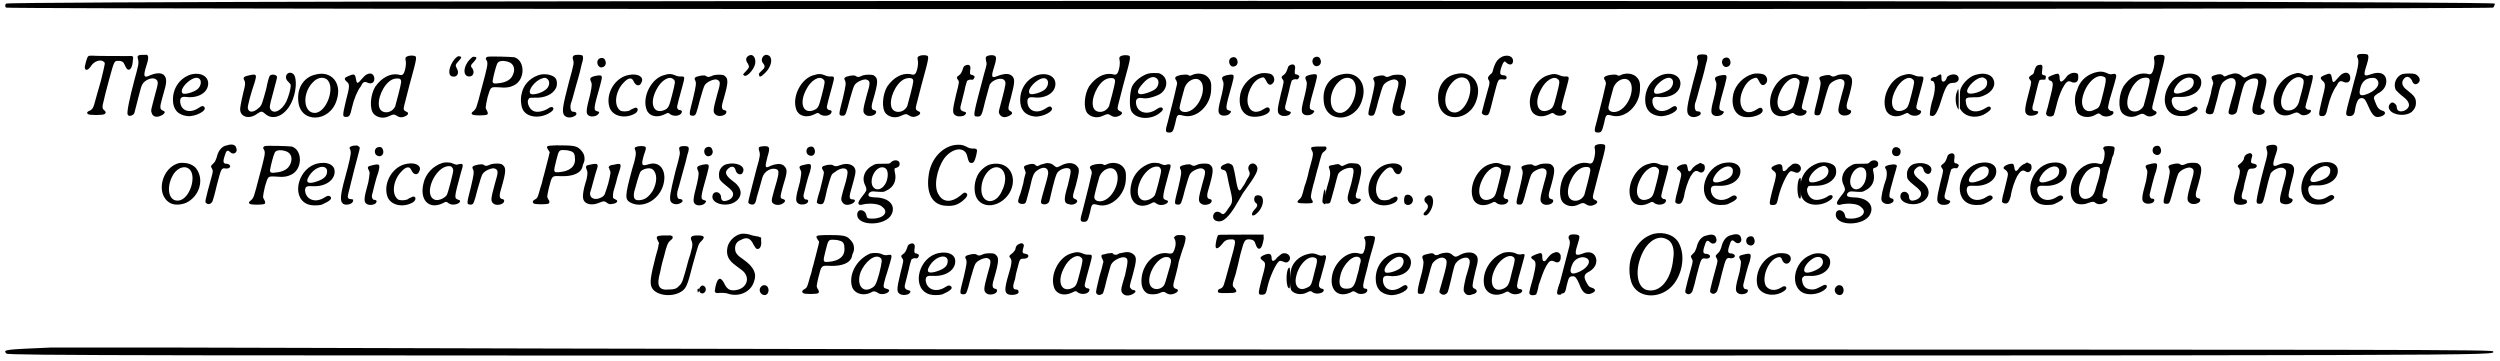 <?xml version='1.0' encoding='utf-8'?>
<svg xmlns="http://www.w3.org/2000/svg" xmlns:xlink="http://www.w3.org/1999/xlink" width="623px" height="90px" viewBox="0 0 6230 902" version="1.1">
<defs>
<path id="gl2944" d="M 12 8 C 9 11 3 33 4 37 C 6 45 13 42 20 31 C 28 19 45 14 52 22 C 55 24 55 24 44 69 C 37 92 31 116 29 122 C 26 134 24 139 17 143 C 9 146 8 149 12 152 C 14 155 50 155 53 152 C 57 150 57 146 53 143 C 47 138 47 134 51 119 C 52 113 58 90 64 68 C 78 17 77 19 89 19 C 96 19 101 22 103 28 C 108 39 110 41 113 41 C 118 42 123 34 124 17 C 126 7 124 6 112 7 C 96 7 29 7 22 6 C 15 6 14 6 12 8 z" fill="black"/><!-- width=134 height=166 -->
<path id="gl2947" d="M 38 5 C 30 6 28 8 31 17 C 33 26 32 31 22 67 C 10 112 2 150 5 154 C 7 161 21 156 22 149 C 26 134 38 85 40 82 C 46 66 72 57 79 70 C 81 75 81 77 74 102 C 64 141 62 144 65 150 C 67 159 77 163 90 156 C 99 151 100 146 92 144 C 85 140 85 136 91 114 C 99 86 101 79 101 71 C 101 51 85 46 61 56 C 45 64 43 59 52 31 C 59 10 57 3 48 5 C 46 5 42 5 38 5 z" fill="black"/><!-- width=110 height=170 -->
<path id="gl2952" d="M 52 7 C 26 15 7 39 7 70 C 7 94 19 108 43 111 C 63 113 94 97 85 88 C 83 85 79 85 72 90 C 49 106 26 98 25 74 C 25 65 29 62 39 63 C 65 67 89 56 94 37 C 100 15 80 0 52 7 M 72 17 C 80 22 77 37 68 44 C 58 52 35 58 31 54 C 20 43 58 7 72 17 z" fill="black"/><!-- width=106 height=122 -->
<path id="gl2957" d="M 124 7 C 120 12 120 20 127 26 C 130 30 133 32 133 34 C 134 42 128 63 122 76 C 111 98 90 109 82 94 C 80 90 80 87 88 58 C 100 13 100 15 98 12 C 94 7 82 7 80 13 C 79 14 75 28 72 44 C 62 80 61 85 54 91 C 40 104 28 104 26 92 C 25 88 33 57 43 28 C 49 8 48 6 30 10 C 15 13 13 16 18 24 C 20 28 20 34 15 52 C 9 78 6 93 7 98 C 10 116 32 120 51 105 C 60 99 62 100 69 106 C 88 124 118 112 134 80 C 147 55 150 18 140 7 C 135 3 129 2 124 7 z" fill="black"/><!-- width=154 height=124 -->
<path id="gl2962" d="M 53 8 C 24 14 6 40 9 73 C 12 131 88 129 105 72 C 119 30 92 -2 53 8 M 80 20 C 103 38 80 104 50 104 C 22 104 18 56 45 28 C 56 16 70 13 80 20 z" fill="black"/><!-- width=121 height=125 -->
<path id="gl2967" d="M 65 8 C 62 9 57 14 52 20 C 42 32 40 32 38 19 C 36 6 33 6 19 12 C 9 16 8 19 14 25 C 23 32 23 36 13 74 C 4 112 4 114 14 114 C 21 114 24 111 28 91 C 33 69 42 48 50 38 C 55 27 59 25 66 28 C 76 33 84 29 84 19 C 84 8 76 2 65 8 z" fill="black"/><!-- width=95 height=126 -->
<path id="gl2974" d="M 98 6 C 94 7 93 10 94 15 C 97 25 92 48 87 51 C 84 53 83 53 75 51 C 55 48 34 59 18 82 C 6 102 3 138 15 150 C 24 159 39 162 53 155 C 64 150 65 150 72 154 C 79 159 86 159 94 155 C 102 151 102 146 96 144 C 89 141 88 138 91 127 C 96 107 111 49 116 32 C 121 12 121 8 119 6 C 116 3 103 3 98 6 M 81 63 C 83 65 83 68 83 70 C 83 75 70 125 68 131 C 59 149 35 150 29 135 C 21 115 39 74 60 64 C 68 60 78 60 81 63 z" fill="black"/><!-- width=130 height=169 -->
<path id="gl2981" d="M 20 10 C 5 28 1 52 14 54 C 26 57 32 45 25 34 C 21 26 21 25 29 16 C 37 8 38 4 32 4 C 29 2 26 4 20 10 M 57 12 C 40 30 40 54 56 54 C 66 54 70 44 64 34 C 58 28 60 25 68 17 C 75 9 76 5 69 5 C 65 4 64 5 57 12 z" fill="black"/><!-- width=81 height=66 -->
<path id="gl2984" d="M 44 6 C 40 8 39 11 43 16 C 46 23 45 29 30 84 C 17 134 17 135 9 142 C 4 145 4 149 7 150 C 9 153 40 153 44 150 C 46 149 46 145 43 140 C 39 134 39 133 45 106 C 53 81 51 81 72 82 C 91 84 101 82 111 77 C 139 63 139 16 112 7 C 106 6 48 4 44 6 M 95 18 C 111 22 116 38 106 55 C 100 65 87 71 70 72 C 59 74 56 71 58 63 C 59 56 66 28 69 23 C 71 17 80 14 95 18 z" fill="black"/><!-- width=143 height=164 -->
<path id="gl3072" d="M 48 7 C 26 15 11 32 7 53 C 3 67 6 86 10 93 C 21 114 57 116 81 98 C 92 90 84 81 73 90 C 62 97 45 101 36 96 C 25 91 19 73 24 67 C 26 63 26 63 40 63 C 64 64 84 55 92 40 C 96 34 96 21 92 15 C 86 6 64 1 48 7 M 72 17 C 79 24 76 38 64 45 C 53 53 32 57 29 53 C 21 46 40 20 58 15 C 64 12 68 13 72 17 z" fill="black"/><!-- width=105 height=121 -->
<path id="gl3077" d="M 35 6 C 32 9 32 10 33 15 C 36 24 36 25 23 72 C 7 133 6 144 10 153 C 15 162 29 163 40 155 C 44 150 41 146 33 146 C 28 146 25 137 28 125 C 29 124 35 103 41 80 C 48 57 54 33 55 27 C 59 15 59 9 57 6 C 54 3 38 3 35 6 z" fill="black"/><!-- width=70 height=171 -->
<path id="gl3084" d="M 38 6 C 29 13 36 30 46 27 C 54 26 57 17 54 11 C 52 3 44 2 38 6 M 27 49 C 17 52 15 54 17 60 C 21 68 21 72 16 95 C 5 137 5 143 13 148 C 20 152 33 149 36 144 C 40 140 39 138 34 137 C 24 134 24 132 41 72 C 48 46 48 45 27 49 z" fill="black"/><!-- width=66 height=161 -->
<path id="gl3091" d="M 60 6 C 25 11 0 52 10 86 C 17 110 50 117 75 102 C 85 95 81 83 70 90 C 67 91 63 93 61 95 C 53 98 42 98 37 95 C 20 82 25 46 46 25 C 57 13 66 12 70 21 C 76 35 87 36 91 23 C 96 11 81 2 60 6 z" fill="black"/><!-- width=102 height=121 -->
<path id="gl3094" d="M 56 6 C 22 13 -2 61 10 93 C 16 109 35 114 54 105 C 64 100 64 100 70 105 C 80 111 96 108 98 99 C 99 96 96 94 93 94 C 91 94 89 93 88 91 C 85 88 84 90 99 36 C 106 10 106 10 96 10 C 91 10 88 10 81 7 C 72 3 65 3 56 6 M 77 17 C 83 21 81 27 74 55 C 66 86 65 89 54 94 C 27 105 16 77 35 42 C 46 20 67 7 77 17 z" fill="black"/><!-- width=114 height=121 -->
<path id="gl3101" d="M 66 7 C 54 12 54 12 49 10 C 45 7 44 7 34 8 C 20 11 16 13 21 21 C 23 27 23 31 15 65 C 5 105 3 108 15 108 C 22 108 23 104 32 69 C 37 51 42 35 44 32 C 49 23 69 15 75 18 C 84 22 84 26 75 56 C 65 93 64 99 71 105 C 78 112 97 108 98 100 C 99 97 98 95 93 94 C 87 93 85 87 90 71 C 104 23 104 15 92 7 C 87 5 74 5 66 7 z" fill="black"/><!-- width=113 height=119 -->
<path id="gl3106" d="M 17 6 C 10 10 8 17 15 26 C 19 34 19 35 10 45 C 2 53 2 54 5 55 C 10 62 29 43 33 27 C 36 11 27 0 17 6 M 55 6 C 49 11 48 20 53 25 C 59 33 58 36 48 45 C 43 50 41 52 43 54 C 43 61 48 59 57 50 C 72 36 78 16 69 7 C 64 3 59 3 55 6 z" fill="black"/><!-- width=82 height=66 -->
<path id="gl3094" d="M 56 6 C 22 13 -2 61 10 93 C 16 109 35 114 54 105 C 64 100 64 100 70 105 C 80 111 96 108 98 99 C 99 96 96 94 93 94 C 91 94 89 93 88 91 C 85 88 84 90 99 36 C 106 10 106 10 96 10 C 91 10 88 10 81 7 C 72 3 65 3 56 6 M 77 17 C 83 21 81 27 74 55 C 66 86 65 89 54 94 C 27 105 16 77 35 42 C 46 20 67 7 77 17 z" fill="black"/><!-- width=114 height=121 -->
<path id="gl3101" d="M 66 7 C 54 12 54 12 49 10 C 45 7 44 7 34 8 C 20 11 16 13 21 21 C 23 27 23 31 15 65 C 5 105 3 108 15 108 C 22 108 23 104 32 69 C 37 51 42 35 44 32 C 49 23 69 15 75 18 C 84 22 84 26 75 56 C 65 93 64 99 71 105 C 78 112 97 108 98 100 C 99 97 98 95 93 94 C 87 93 85 87 90 71 C 104 23 104 15 92 7 C 87 5 74 5 66 7 z" fill="black"/><!-- width=113 height=119 -->
<path id="gl2974" d="M 98 6 C 94 7 93 10 94 15 C 97 25 92 48 87 51 C 84 53 83 53 75 51 C 55 48 34 59 18 82 C 6 102 3 138 15 150 C 24 159 39 162 53 155 C 64 150 65 150 72 154 C 79 159 86 159 94 155 C 102 151 102 146 96 144 C 89 141 88 138 91 127 C 96 107 111 49 116 32 C 121 12 121 8 119 6 C 116 3 103 3 98 6 M 81 63 C 83 65 83 68 83 70 C 83 75 70 125 68 131 C 59 149 35 150 29 135 C 21 115 39 74 60 64 C 68 60 78 60 81 63 z" fill="black"/><!-- width=130 height=169 -->
<path id="gl3109" d="M 37 6 C 36 7 33 9 33 11 C 29 23 27 27 21 31 C 16 34 16 37 20 42 C 23 46 23 47 15 78 C 5 120 5 126 15 131 C 21 134 33 133 37 129 C 42 124 41 122 32 120 C 25 117 24 113 28 100 C 29 95 33 81 36 68 C 38 56 42 46 42 45 C 43 42 51 40 53 41 C 55 42 59 41 60 37 C 63 33 60 31 55 29 C 50 29 49 27 50 18 C 53 5 47 1 37 6 z" fill="black"/><!-- width=73 height=144 -->
<path id="gl3116" d="M 39 6 C 35 7 34 10 36 19 C 38 26 38 26 31 50 C 2 160 2 157 15 157 C 24 157 25 155 34 117 C 39 98 44 80 45 77 C 53 64 76 58 82 67 C 86 72 85 77 76 112 C 68 142 67 145 68 148 C 72 159 82 161 92 156 C 103 151 103 147 96 143 C 90 140 90 137 98 109 C 108 71 108 63 101 56 C 94 49 82 49 64 56 C 49 62 48 58 56 33 C 62 14 62 8 58 6 C 56 3 44 3 39 6 z" fill="black"/><!-- width=117 height=169 -->
<path id="gl2952" d="M 52 7 C 26 15 7 39 7 70 C 7 94 19 108 43 111 C 63 113 94 97 85 88 C 83 85 79 85 72 90 C 49 106 26 98 25 74 C 25 65 29 62 39 63 C 65 67 89 56 94 37 C 100 15 80 0 52 7 M 72 17 C 80 22 77 37 68 44 C 58 52 35 58 31 54 C 20 43 58 7 72 17 z" fill="black"/><!-- width=106 height=122 -->
<path id="gl2974" d="M 98 6 C 94 7 93 10 94 15 C 97 25 92 48 87 51 C 84 53 83 53 75 51 C 55 48 34 59 18 82 C 6 102 3 138 15 150 C 24 159 39 162 53 155 C 64 150 65 150 72 154 C 79 159 86 159 94 155 C 102 151 102 146 96 144 C 89 141 88 138 91 127 C 96 107 111 49 116 32 C 121 12 121 8 119 6 C 116 3 103 3 98 6 M 81 63 C 83 65 83 68 83 70 C 83 75 70 125 68 131 C 59 149 35 150 29 135 C 21 115 39 74 60 64 C 68 60 78 60 81 63 z" fill="black"/><!-- width=130 height=169 -->
<path id="gl3123" d="M 48 8 C 32 13 14 27 8 41 C 2 56 1 93 7 102 C 19 123 58 124 79 105 C 92 96 83 87 71 96 C 49 112 24 107 19 86 C 16 72 21 67 34 69 C 46 71 57 68 72 62 C 99 51 102 16 76 7 C 69 6 54 6 48 8 M 69 19 C 77 24 76 38 67 46 C 59 53 34 61 28 59 C 19 57 23 46 36 32 C 48 18 61 13 69 19 z" fill="black"/><!-- width=104 height=130 -->
<path id="gl3126" d="M 71 8 C 65 11 65 11 60 8 C 55 7 54 7 44 8 C 28 11 25 15 31 22 C 32 25 33 27 33 30 C 33 32 20 86 10 124 C 3 148 3 152 13 152 C 22 152 23 149 28 130 C 33 106 33 106 49 110 C 81 118 117 85 118 45 C 119 28 117 21 109 13 C 101 5 85 2 71 8 M 89 21 C 108 35 93 85 65 98 C 52 104 39 100 39 90 C 39 86 49 49 52 39 C 59 22 78 13 89 21 z" fill="black"/><!-- width=130 height=162 -->
<path id="gl3084" d="M 38 6 C 29 13 36 30 46 27 C 54 26 57 17 54 11 C 52 3 44 2 38 6 M 27 49 C 17 52 15 54 17 60 C 21 68 21 72 16 95 C 5 137 5 143 13 148 C 20 152 33 149 36 144 C 40 140 39 138 34 137 C 24 134 24 132 41 72 C 48 46 48 45 27 49 z" fill="black"/><!-- width=66 height=161 -->
<path id="gl3131" d="M 56 6 C 34 12 13 33 8 56 C 2 84 11 106 31 112 C 52 118 86 107 81 94 C 79 89 74 89 67 94 C 48 107 32 102 27 83 C 21 61 37 24 58 17 C 66 14 67 14 72 23 C 77 34 82 36 88 31 C 97 23 92 8 81 6 C 74 4 61 4 56 6 z" fill="black"/><!-- width=101 height=124 -->
<path id="gl3109" d="M 37 6 C 36 7 33 9 33 11 C 29 23 27 27 21 31 C 16 34 16 37 20 42 C 23 46 23 47 15 78 C 5 120 5 126 15 131 C 21 134 33 133 37 129 C 42 124 41 122 32 120 C 25 117 24 113 28 100 C 29 95 33 81 36 68 C 38 56 42 46 42 45 C 43 42 51 40 53 41 C 55 42 59 41 60 37 C 63 33 60 31 55 29 C 50 29 49 27 50 18 C 53 5 47 1 37 6 z" fill="black"/><!-- width=73 height=144 -->
<path id="gl3084" d="M 38 6 C 29 13 36 30 46 27 C 54 26 57 17 54 11 C 52 3 44 2 38 6 M 27 49 C 17 52 15 54 17 60 C 21 68 21 72 16 95 C 5 137 5 143 13 148 C 20 152 33 149 36 144 C 40 140 39 138 34 137 C 24 134 24 132 41 72 C 48 46 48 45 27 49 z" fill="black"/><!-- width=66 height=161 -->
<path id="gl2962" d="M 53 8 C 24 14 6 40 9 73 C 12 131 88 129 105 72 C 119 30 92 -2 53 8 M 80 20 C 103 38 80 104 50 104 C 22 104 18 56 45 28 C 56 16 70 13 80 20 z" fill="black"/><!-- width=121 height=125 -->
<path id="gl3101" d="M 66 7 C 54 12 54 12 49 10 C 45 7 44 7 34 8 C 20 11 16 13 21 21 C 23 27 23 31 15 65 C 5 105 3 108 15 108 C 22 108 23 104 32 69 C 37 51 42 35 44 32 C 49 23 69 15 75 18 C 84 22 84 26 75 56 C 65 93 64 99 71 105 C 78 112 97 108 98 100 C 99 97 98 95 93 94 C 87 93 85 87 90 71 C 104 23 104 15 92 7 C 87 5 74 5 66 7 z" fill="black"/><!-- width=113 height=119 -->
<path id="gl2962" d="M 53 8 C 24 14 6 40 9 73 C 12 131 88 129 105 72 C 119 30 92 -2 53 8 M 80 20 C 103 38 80 104 50 104 C 22 104 18 56 45 28 C 56 16 70 13 80 20 z" fill="black"/><!-- width=121 height=125 -->
<path id="gl3136" d="M 56 7 C 44 13 39 19 33 37 C 31 46 30 49 25 52 C 19 58 18 61 21 66 C 24 69 24 75 20 87 C 15 105 4 145 4 147 C 4 151 9 154 14 154 C 22 154 22 153 33 109 C 45 63 44 64 55 64 C 63 66 66 63 66 60 C 66 56 63 54 58 54 C 52 54 49 51 50 45 C 51 37 56 25 58 22 C 60 21 60 20 61 19 C 63 20 64 22 67 24 C 75 30 82 27 82 18 C 82 7 70 2 56 7 z" fill="black"/><!-- width=93 height=164 -->
<path id="gl3094" d="M 56 6 C 22 13 -2 61 10 93 C 16 109 35 114 54 105 C 64 100 64 100 70 105 C 80 111 96 108 98 99 C 99 96 96 94 93 94 C 91 94 89 93 88 91 C 85 88 84 90 99 36 C 106 10 106 10 96 10 C 91 10 88 10 81 7 C 72 3 65 3 56 6 M 77 17 C 83 21 81 27 74 55 C 66 86 65 89 54 94 C 27 105 16 77 35 42 C 46 20 67 7 77 17 z" fill="black"/><!-- width=114 height=121 -->
<path id="gl3126" d="M 71 8 C 65 11 65 11 60 8 C 55 7 54 7 44 8 C 28 11 25 15 31 22 C 32 25 33 27 33 30 C 33 32 20 86 10 124 C 3 148 3 152 13 152 C 22 152 23 149 28 130 C 33 106 33 106 49 110 C 81 118 117 85 118 45 C 119 28 117 21 109 13 C 101 5 85 2 71 8 M 89 21 C 108 35 93 85 65 98 C 52 104 39 100 39 90 C 39 86 49 49 52 39 C 59 22 78 13 89 21 z" fill="black"/><!-- width=130 height=162 -->
<path id="gl2952" d="M 52 7 C 26 15 7 39 7 70 C 7 94 19 108 43 111 C 63 113 94 97 85 88 C 83 85 79 85 72 90 C 49 106 26 98 25 74 C 25 65 29 62 39 63 C 65 67 89 56 94 37 C 100 15 80 0 52 7 M 72 17 C 80 22 77 37 68 44 C 58 52 35 58 31 54 C 20 43 58 7 72 17 z" fill="black"/><!-- width=106 height=122 -->
<path id="gl3077" d="M 35 6 C 32 9 32 10 33 15 C 36 24 36 25 23 72 C 7 133 6 144 10 153 C 15 162 29 163 40 155 C 44 150 41 146 33 146 C 28 146 25 137 28 125 C 29 124 35 103 41 80 C 48 57 54 33 55 27 C 59 15 59 9 57 6 C 54 3 38 3 35 6 z" fill="black"/><!-- width=70 height=171 -->
<path id="gl3084" d="M 38 6 C 29 13 36 30 46 27 C 54 26 57 17 54 11 C 52 3 44 2 38 6 M 27 49 C 17 52 15 54 17 60 C 21 68 21 72 16 95 C 5 137 5 143 13 148 C 20 152 33 149 36 144 C 40 140 39 138 34 137 C 24 134 24 132 41 72 C 48 46 48 45 27 49 z" fill="black"/><!-- width=66 height=161 -->
<path id="gl3131" d="M 56 6 C 34 12 13 33 8 56 C 2 84 11 106 31 112 C 52 118 86 107 81 94 C 79 89 74 89 67 94 C 48 107 32 102 27 83 C 21 61 37 24 58 17 C 66 14 67 14 72 23 C 77 34 82 36 88 31 C 97 23 92 8 81 6 C 74 4 61 4 56 6 z" fill="black"/><!-- width=101 height=124 -->
<path id="gl3094" d="M 56 6 C 22 13 -2 61 10 93 C 16 109 35 114 54 105 C 64 100 64 100 70 105 C 80 111 96 108 98 99 C 99 96 96 94 93 94 C 91 94 89 93 88 91 C 85 88 84 90 99 36 C 106 10 106 10 96 10 C 91 10 88 10 81 7 C 72 3 65 3 56 6 M 77 17 C 83 21 81 27 74 55 C 66 86 65 89 54 94 C 27 105 16 77 35 42 C 46 20 67 7 77 17 z" fill="black"/><!-- width=114 height=121 -->
<path id="gl3101" d="M 66 7 C 54 12 54 12 49 10 C 45 7 44 7 34 8 C 20 11 16 13 21 21 C 23 27 23 31 15 65 C 5 105 3 108 15 108 C 22 108 23 104 32 69 C 37 51 42 35 44 32 C 49 23 69 15 75 18 C 84 22 84 26 75 56 C 65 93 64 99 71 105 C 78 112 97 108 98 100 C 99 97 98 95 93 94 C 87 93 85 87 90 71 C 104 23 104 15 92 7 C 87 5 74 5 66 7 z" fill="black"/><!-- width=113 height=119 -->
<path id="gl3094" d="M 56 6 C 22 13 -2 61 10 93 C 16 109 35 114 54 105 C 64 100 64 100 70 105 C 80 111 96 108 98 99 C 99 96 96 94 93 94 C 91 94 89 93 88 91 C 85 88 84 90 99 36 C 106 10 106 10 96 10 C 91 10 88 10 81 7 C 72 3 65 3 56 6 M 77 17 C 83 21 81 27 74 55 C 66 86 65 89 54 94 C 27 105 16 77 35 42 C 46 20 67 7 77 17 z" fill="black"/><!-- width=114 height=121 -->
<path id="gl3141" d="M 24 9 C 9 9 9 19 14 19 C 24 19 24 43 14 72 C 9 91 9 100 9 105 C 19 110 24 105 33 81 C 48 33 52 24 67 24 C 76 24 81 19 81 14 C 81 0 62 0 52 9 C 48 24 38 24 38 14 C 38 0 38 0 24 9 M 76 48 C 72 57 72 81 81 91 C 81 96 81 86 81 67 C 81 38 81 33 76 48 z" fill="black"/><!-- width=96 height=115 -->
<path id="gl3142" d="M 46 7 C 31 9 13 25 6 40 C 3 46 3 50 3 70 C 3 78 3 85 3 92 C 4 94 6 96 7 98 C 18 112 40 117 61 108 C 76 100 82 94 80 90 C 78 86 74 86 67 91 C 43 106 20 100 18 76 C 16 66 19 64 37 64 C 51 64 52 64 62 60 C 85 51 94 33 86 18 C 81 7 64 2 46 7 M 64 16 C 72 19 73 30 68 38 C 61 50 27 60 22 52 C 16 44 39 18 55 15 C 58 14 61 14 64 16 z" fill="black"/><!-- width=99 height=123 -->
<path id="gl3145" d="M 37 5 C 33 8 33 8 29 18 C 28 25 27 27 21 30 C 15 34 14 37 18 41 C 22 46 22 47 17 66 C 4 114 3 124 12 129 C 20 134 37 129 38 124 C 40 120 36 119 31 119 C 23 119 22 113 28 95 C 29 89 33 75 35 66 C 37 56 40 47 41 44 C 43 41 43 41 53 41 C 56 41 57 41 57 38 C 59 33 57 30 54 30 C 49 30 47 27 48 22 C 48 20 49 15 49 12 C 50 4 47 2 37 5 z" fill="black"/><!-- width=66 height=141 -->
<path id="gl3150" d="M 67 8 C 63 10 60 12 58 15 C 46 31 40 32 40 18 C 40 11 38 8 35 8 C 30 8 13 15 12 17 C 11 20 13 25 16 25 C 16 25 18 26 20 27 C 25 31 23 41 18 61 C 16 70 12 85 10 93 C 8 98 7 103 6 108 C 7 110 8 111 8 112 C 12 116 21 116 25 112 C 26 111 28 103 31 92 C 36 71 40 60 47 45 C 56 28 61 25 68 28 C 73 31 80 31 83 28 C 87 26 88 12 85 8 C 80 5 73 5 67 8 M 83 51 C 78 61 77 78 80 90 C 85 112 88 105 87 73 C 87 50 86 43 83 51 z" fill="black"/><!-- width=98 height=126 -->
<path id="gl3153" d="M 51 6 C 33 11 17 23 9 41 C 2 55 1 95 6 106 C 14 117 33 121 49 113 C 59 107 61 107 67 113 C 74 117 83 117 91 113 C 99 109 98 102 91 102 C 87 102 83 97 83 93 C 83 91 85 83 87 74 C 105 14 105 13 102 11 C 101 9 99 9 94 10 C 90 11 87 11 79 7 C 69 3 62 3 51 6 M 73 17 C 79 19 79 25 71 57 C 62 93 62 94 49 99 C 29 110 14 95 19 70 C 26 35 54 7 73 17 z" fill="black"/><!-- width=114 height=129 -->
<path id="gl2974" d="M 98 6 C 94 7 93 10 94 15 C 97 25 92 48 87 51 C 84 53 83 53 75 51 C 55 48 34 59 18 82 C 6 102 3 138 15 150 C 24 159 39 162 53 155 C 64 150 65 150 72 154 C 79 159 86 159 94 155 C 102 151 102 146 96 144 C 89 141 88 138 91 127 C 96 107 111 49 116 32 C 121 12 121 8 119 6 C 116 3 103 3 98 6 M 81 63 C 83 65 83 68 83 70 C 83 75 70 125 68 131 C 59 149 35 150 29 135 C 21 115 39 74 60 64 C 68 60 78 60 81 63 z" fill="black"/><!-- width=130 height=169 -->
<path id="gl3158" d="M 60 6 C 11 15 -9 88 31 107 C 41 112 59 112 69 109 C 87 101 95 95 91 90 C 88 86 83 86 76 91 C 53 106 29 97 27 74 C 27 64 31 62 46 63 C 81 65 106 44 100 20 C 96 8 81 2 60 6 M 78 17 C 81 20 82 21 82 26 C 82 38 74 45 57 51 C 34 59 26 54 38 36 C 49 19 69 10 78 17 z" fill="black"/><!-- width=112 height=121 -->
<path id="gl3163" d="M 73 6 C 72 6 67 8 62 9 C 58 11 56 12 52 13 C 51 12 48 11 47 9 C 42 7 41 7 34 8 C 19 12 17 13 22 23 C 22 25 23 26 24 29 C 22 37 19 46 18 55 C 14 68 11 83 8 88 C 4 101 4 102 7 105 C 11 108 18 108 22 106 C 25 103 24 105 34 68 C 41 36 44 30 52 24 C 67 13 80 15 80 30 C 80 33 77 47 72 63 C 61 102 61 102 63 106 C 69 111 81 108 83 100 C 97 39 100 34 103 29 C 111 19 128 15 134 20 C 138 25 136 31 129 61 C 118 97 119 106 132 108 C 145 113 161 100 147 95 C 140 92 140 90 149 61 C 157 30 158 23 155 17 C 147 3 129 2 111 12 C 101 17 102 17 95 12 C 89 6 80 4 73 6 z" fill="black"/><!-- width=167 height=119 -->
<path id="gl3172" d="M 61 6 C 24 15 -2 62 12 94 C 18 110 37 115 56 106 C 66 102 67 102 72 105 C 78 110 82 111 90 109 C 102 105 106 96 97 96 C 94 96 92 96 90 93 C 87 91 87 90 94 66 C 110 6 110 8 98 10 C 93 13 92 12 85 9 C 75 4 69 3 61 6 M 80 18 C 85 21 85 27 79 50 C 76 60 73 72 72 76 C 68 90 58 98 45 98 C 25 98 21 73 37 43 C 48 21 69 8 80 18 z" fill="black"/><!-- width=115 height=121 -->
<path id="gl2967" d="M 65 8 C 62 9 57 14 52 20 C 42 32 40 32 38 19 C 36 6 33 6 19 12 C 9 16 8 19 14 25 C 23 32 23 36 13 74 C 4 112 4 114 14 114 C 21 114 24 111 28 91 C 33 69 42 48 50 38 C 55 27 59 25 66 28 C 76 33 84 29 84 19 C 84 8 76 2 65 8 z" fill="black"/><!-- width=95 height=126 -->
<path id="gl3177" d="M 37 5 C 33 7 33 11 36 15 C 38 22 38 29 32 53 C 29 64 23 85 20 98 C 16 111 12 128 10 135 C 5 155 5 159 16 159 C 23 159 27 154 28 148 C 32 122 37 114 45 114 C 51 114 54 116 61 132 C 71 155 77 163 89 161 C 105 158 109 148 96 145 C 88 142 84 137 79 123 C 74 112 75 110 85 103 C 99 96 107 85 107 72 C 107 54 92 46 70 54 C 50 61 49 59 58 31 C 63 15 63 9 61 6 C 59 3 41 3 37 5 M 84 68 C 94 80 80 98 53 106 C 41 109 38 105 42 89 C 46 74 54 66 67 64 C 76 63 80 63 84 68 z" fill="black"/><!-- width=118 height=171 -->
<path id="gl3182" d="M 40 7 C 25 12 16 32 24 47 C 26 49 33 57 44 65 C 60 78 61 90 46 98 C 34 103 26 99 26 89 C 26 84 20 78 15 78 C 11 78 6 84 6 89 C 6 108 46 116 64 101 C 71 94 74 88 74 79 C 74 67 70 61 53 48 C 39 38 37 28 43 20 C 49 11 58 12 64 23 C 67 33 74 35 80 29 C 87 23 83 12 72 7 C 66 5 49 5 40 7 z" fill="black"/><!-- width=94 height=120 -->
<path id="gl3187" d="M 53 3 C 8 12 -9 82 29 103 C 39 109 57 108 70 102 C 100 87 113 50 98 23 C 91 8 73 1 53 3 M 75 17 C 98 32 78 97 48 97 C 26 98 19 67 34 37 C 43 18 62 8 75 17 z" fill="black"/><!-- width=117 height=117 -->
<path id="gl3192" d="M 61 6 C 48 8 39 19 35 37 C 32 44 32 47 26 52 C 20 58 20 58 24 65 C 26 70 26 70 24 79 C 4 152 6 147 9 150 C 14 156 24 152 26 142 C 27 140 32 122 36 104 C 47 62 47 62 59 64 C 65 64 69 62 69 58 C 69 55 64 52 60 52 C 52 52 50 48 55 33 C 59 19 62 16 69 23 C 77 31 89 24 84 12 C 82 4 73 2 61 6 z" fill="black"/><!-- width=96 height=162 -->
<path id="gl2984" d="M 44 6 C 40 8 39 11 43 16 C 46 23 45 29 30 84 C 17 134 17 135 9 142 C 4 145 4 149 7 150 C 9 153 40 153 44 150 C 46 149 46 145 43 140 C 39 134 39 133 45 106 C 53 81 51 81 72 82 C 91 84 101 82 111 77 C 139 63 139 16 112 7 C 106 6 48 4 44 6 M 95 18 C 111 22 116 38 106 55 C 100 65 87 71 70 72 C 59 74 56 71 58 63 C 59 56 66 28 69 23 C 71 17 80 14 95 18 z" fill="black"/><!-- width=143 height=164 -->
<path id="gl3158" d="M 60 6 C 11 15 -9 88 31 107 C 41 112 59 112 69 109 C 87 101 95 95 91 90 C 88 86 83 86 76 91 C 53 106 29 97 27 74 C 27 64 31 62 46 63 C 81 65 106 44 100 20 C 96 8 81 2 60 6 M 78 17 C 81 20 82 21 82 26 C 82 38 74 45 57 51 C 34 59 26 54 38 36 C 49 19 69 10 78 17 z" fill="black"/><!-- width=112 height=121 -->
<path id="gl3195" d="M 36 4 C 28 6 25 8 29 14 C 31 20 31 25 23 57 C 3 129 2 141 11 149 C 18 154 36 150 36 141 C 37 138 36 138 28 137 C 25 137 24 135 23 133 C 22 129 22 132 39 63 C 53 9 55 8 50 6 C 47 3 47 3 36 4 z" fill="black"/><!-- width=62 height=161 -->
<path id="gl3200" d="M 39 4 C 30 7 30 22 39 25 C 49 30 57 19 52 9 C 50 3 45 2 39 4 M 25 49 C 14 51 13 54 17 61 C 20 66 20 68 16 91 C 4 134 4 141 13 146 C 20 150 35 147 36 141 C 38 137 35 135 30 135 C 27 135 24 129 25 124 C 27 116 36 78 41 66 C 46 46 45 44 25 49 z" fill="black"/><!-- width=64 height=158 -->
<path id="gl3091" d="M 60 6 C 25 11 0 52 10 86 C 17 110 50 117 75 102 C 85 95 81 83 70 90 C 67 91 63 93 61 95 C 53 98 42 98 37 95 C 20 82 25 46 46 25 C 57 13 66 12 70 21 C 76 35 87 36 91 23 C 96 11 81 2 60 6 z" fill="black"/><!-- width=102 height=121 -->
<path id="gl3207" d="M 58 5 C 35 12 16 32 11 55 C 0 97 24 122 58 106 C 67 101 68 101 74 106 C 78 108 80 109 85 109 C 99 109 108 99 98 97 C 87 93 87 93 104 30 C 111 8 111 6 99 8 C 94 10 93 10 83 6 C 78 3 63 3 58 5 M 82 16 C 84 18 85 21 85 24 C 85 30 72 80 69 85 C 63 94 46 101 37 96 C 10 82 41 13 74 13 C 78 13 80 13 82 16 z" fill="black"/><!-- width=121 height=121 -->
<path id="gl3101" d="M 66 7 C 54 12 54 12 49 10 C 45 7 44 7 34 8 C 20 11 16 13 21 21 C 23 27 23 31 15 65 C 5 105 3 108 15 108 C 22 108 23 104 32 69 C 37 51 42 35 44 32 C 49 23 69 15 75 18 C 84 22 84 26 75 56 C 65 93 64 99 71 105 C 78 112 97 108 98 100 C 99 97 98 95 93 94 C 87 93 85 87 90 71 C 104 23 104 15 92 7 C 87 5 74 5 66 7 z" fill="black"/><!-- width=113 height=119 -->
<path id="gl3212" d="M 63 3 C 39 4 37 4 43 14 C 45 17 46 18 47 20 C 46 23 46 26 45 29 C 42 40 31 85 30 86 C 30 87 28 97 24 108 C 18 130 17 134 12 137 C 4 141 3 145 7 148 C 9 151 42 151 45 148 C 47 146 47 142 43 137 C 40 131 40 132 45 109 C 53 78 52 79 75 80 C 104 81 125 73 129 56 C 129 54 130 51 131 49 C 132 47 134 43 134 37 C 134 26 130 20 123 13 C 114 4 106 3 63 3 M 101 18 C 108 21 110 26 110 35 C 112 56 97 68 70 70 C 56 71 56 70 63 42 C 70 14 70 14 86 15 C 92 15 98 17 101 18 z" fill="black"/><!-- width=143 height=159 -->
<path id="gl3215" d="M 28 6 C 16 8 15 10 18 18 C 21 24 21 28 18 43 C 8 74 7 90 12 97 C 18 106 33 108 48 102 C 60 97 62 97 67 100 C 73 105 76 106 84 104 C 93 103 98 97 92 94 C 84 90 84 90 84 86 C 84 84 84 78 85 74 C 86 69 90 58 92 50 C 94 40 98 28 100 22 C 106 4 104 2 88 6 C 81 7 76 8 75 10 C 74 10 74 12 73 13 C 74 14 75 15 75 18 C 79 24 79 26 72 54 C 63 82 64 82 57 87 C 40 97 25 91 27 76 C 30 68 39 31 43 20 C 49 4 46 2 28 6 z" fill="black"/><!-- width=115 height=115 -->
<path id="gl3218" d="M 32 6 C 28 7 27 9 30 15 C 32 21 32 30 22 61 C 3 131 3 138 20 146 C 48 159 85 141 98 106 C 111 70 94 40 64 49 C 45 55 44 52 51 27 C 57 10 57 8 55 6 C 52 3 38 3 32 6 M 73 62 C 85 72 85 94 73 116 C 63 131 54 138 40 139 C 28 140 24 134 27 118 C 30 106 40 72 42 69 C 46 61 66 56 73 62 z" fill="black"/><!-- width=115 height=158 -->
<path id="gl3079" d="M 32 6 C 30 8 30 9 31 14 C 33 22 33 24 21 67 C 7 124 6 133 9 142 C 14 150 27 152 37 144 C 41 140 38 136 31 136 C 26 136 24 127 26 117 C 27 115 32 96 38 74 C 44 53 50 31 51 25 C 55 14 55 8 53 6 C 50 3 36 3 32 6 z" fill="black"/><!-- width=65 height=159 -->
<path id="gl3084" d="M 38 6 C 29 13 36 30 46 27 C 54 26 57 17 54 11 C 52 3 44 2 38 6 M 27 49 C 17 52 15 54 17 60 C 21 68 21 72 16 95 C 5 137 5 143 13 148 C 20 152 33 149 36 144 C 40 140 39 138 34 137 C 24 134 24 132 41 72 C 48 46 48 45 27 49 z" fill="black"/><!-- width=66 height=161 -->
<path id="gl3221" d="M 43 6 C 31 9 22 21 24 36 C 24 44 27 48 42 60 C 55 70 59 75 59 81 C 59 89 52 96 39 98 C 33 99 29 95 29 89 C 29 75 12 71 8 83 C 1 105 45 116 67 98 C 84 84 81 64 58 48 C 42 36 37 27 45 19 C 53 10 62 10 65 20 C 67 32 81 36 84 25 C 90 10 66 0 43 6 z" fill="black"/><!-- width=98 height=116 -->
<path id="gl3224" d="M 35 3 C 30 4 29 7 31 13 C 34 22 34 27 25 57 C 13 104 3 141 4 143 C 6 148 18 150 20 145 C 22 143 24 137 25 130 C 29 118 34 98 39 81 C 43 65 62 54 75 60 C 82 63 81 71 68 114 C 63 132 62 136 63 141 C 66 148 77 151 87 147 C 97 142 99 136 90 134 C 83 132 83 130 90 104 C 102 66 102 60 94 52 C 88 45 76 45 60 51 C 45 59 45 55 52 28 C 60 3 57 0 35 3 z" fill="black"/><!-- width=110 height=158 -->
<path id="gl3200" d="M 39 4 C 30 7 30 22 39 25 C 49 30 57 19 52 9 C 50 3 45 2 39 4 M 25 49 C 14 51 13 54 17 61 C 20 66 20 68 16 91 C 4 134 4 141 13 146 C 20 150 35 147 36 141 C 38 137 35 135 30 135 C 27 135 24 129 25 124 C 27 116 36 78 41 66 C 46 46 45 44 25 49 z" fill="black"/><!-- width=64 height=158 -->
<path id="gl3227" d="M 67 7 C 56 11 53 11 48 8 C 45 6 43 6 33 7 C 20 10 17 12 23 21 C 26 26 26 25 15 70 C 10 85 7 98 7 100 C 7 102 11 105 16 105 C 25 105 25 103 33 67 C 43 32 43 30 52 25 C 63 16 75 13 81 18 C 85 23 85 26 80 47 C 67 91 66 93 71 100 C 75 107 83 108 92 105 C 103 101 106 93 97 93 C 87 93 87 87 95 61 C 103 32 105 25 103 18 C 100 6 83 1 67 7 z" fill="black"/><!-- width=116 height=116 -->
<path id="gl3328" d="M 93 6 C 91 7 88 9 87 11 C 84 13 82 13 67 13 C 51 13 50 13 43 17 C 23 27 14 48 24 67 C 28 76 28 79 23 86 C 8 105 7 108 7 111 C 7 116 11 117 21 114 C 38 111 60 113 67 121 C 84 134 69 150 42 150 C 30 150 28 149 27 142 C 24 126 4 124 4 140 C 4 170 76 169 90 139 C 101 116 82 97 48 97 C 43 97 38 96 35 95 C 28 92 34 82 43 82 C 69 84 70 84 77 80 C 96 71 103 54 98 34 C 96 25 97 24 102 23 C 108 21 110 18 110 13 C 110 6 102 2 93 6 M 74 24 C 82 29 82 46 76 60 C 61 90 32 77 42 45 C 48 27 63 17 74 24 z" fill="black"/><!-- width=119 height=171 -->
<path id="gl3335" d="M 76 4 C 44 8 16 38 10 76 C 2 124 18 155 54 156 C 71 157 81 154 94 144 C 105 135 109 128 103 124 C 99 122 97 123 88 131 C 67 148 46 148 35 129 C 21 110 29 66 48 38 C 69 10 101 7 106 33 C 109 46 111 49 116 49 C 122 49 124 46 128 31 C 132 14 131 13 120 13 C 114 13 110 12 103 8 C 93 3 87 3 76 4 z" fill="black"/><!-- width=140 height=166 -->
<path id="gl3342" d="M 47 6 C 34 8 18 22 12 35 C 2 56 3 83 14 96 C 42 128 101 95 101 47 C 100 17 78 0 47 6 M 67 15 C 83 22 87 47 73 74 C 57 109 22 105 22 69 C 22 36 46 7 67 15 z" fill="black"/><!-- width=112 height=118 -->
<path id="gl3163" d="M 73 6 C 72 6 67 8 62 9 C 58 11 56 12 52 13 C 51 12 48 11 47 9 C 42 7 41 7 34 8 C 19 12 17 13 22 23 C 22 25 23 26 24 29 C 22 37 19 46 18 55 C 14 68 11 83 8 88 C 4 101 4 102 7 105 C 11 108 18 108 22 106 C 25 103 24 105 34 68 C 41 36 44 30 52 24 C 67 13 80 15 80 30 C 80 33 77 47 72 63 C 61 102 61 102 63 106 C 69 111 81 108 83 100 C 97 39 100 34 103 29 C 111 19 128 15 134 20 C 138 25 136 31 129 61 C 118 97 119 106 132 108 C 145 113 161 100 147 95 C 140 92 140 90 149 61 C 157 30 158 23 155 17 C 147 3 129 2 111 12 C 101 17 102 17 95 12 C 89 6 80 4 73 6 z" fill="black"/><!-- width=167 height=119 -->
<path id="gl3126" d="M 71 8 C 65 11 65 11 60 8 C 55 7 54 7 44 8 C 28 11 25 15 31 22 C 32 25 33 27 33 30 C 33 32 20 86 10 124 C 3 148 3 152 13 152 C 22 152 23 149 28 130 C 33 106 33 106 49 110 C 81 118 117 85 118 45 C 119 28 117 21 109 13 C 101 5 85 2 71 8 M 89 21 C 108 35 93 85 65 98 C 52 104 39 100 39 90 C 39 86 49 49 52 39 C 59 22 78 13 89 21 z" fill="black"/><!-- width=130 height=162 -->
<path id="gl3207" d="M 58 5 C 35 12 16 32 11 55 C 0 97 24 122 58 106 C 67 101 68 101 74 106 C 78 108 80 109 85 109 C 99 109 108 99 98 97 C 87 93 87 93 104 30 C 111 8 111 6 99 8 C 94 10 93 10 83 6 C 78 3 63 3 58 5 M 82 16 C 84 18 85 21 85 24 C 85 30 72 80 69 85 C 63 94 46 101 37 96 C 10 82 41 13 74 13 C 78 13 80 13 82 16 z" fill="black"/><!-- width=121 height=121 -->
<path id="gl3101" d="M 66 7 C 54 12 54 12 49 10 C 45 7 44 7 34 8 C 20 11 16 13 21 21 C 23 27 23 31 15 65 C 5 105 3 108 15 108 C 22 108 23 104 32 69 C 37 51 42 35 44 32 C 49 23 69 15 75 18 C 84 22 84 26 75 56 C 65 93 64 99 71 105 C 78 112 97 108 98 100 C 99 97 98 95 93 94 C 87 93 85 87 90 71 C 104 23 104 15 92 7 C 87 5 74 5 66 7 z" fill="black"/><!-- width=113 height=119 -->
<path id="gl3351" d="M 35 6 C 24 9 20 18 29 20 C 38 22 38 23 44 54 C 55 99 55 100 44 115 C 33 132 30 134 23 127 C 17 124 13 124 9 127 C 2 134 4 146 14 148 C 29 153 45 138 65 103 C 70 95 76 84 79 79 C 114 31 119 20 114 11 C 106 -3 88 7 94 22 C 98 29 97 33 89 45 C 86 51 82 59 79 62 C 70 78 67 76 61 40 C 56 13 55 8 49 6 C 44 3 41 3 35 6 z" fill="black"/><!-- width=125 height=159 -->
<path id="gl3358" d="M 15 7 C 10 11 10 22 17 26 C 21 30 19 35 11 43 C 1 55 7 62 19 50 C 33 37 37 17 30 9 C 26 5 19 5 15 7 z" fill="black"/><!-- width=47 height=66 -->
<path id="gl3359" d="M 51 6 C 38 7 37 8 40 15 C 45 24 45 24 33 67 C 31 78 26 96 22 106 C 16 130 15 133 9 138 C 0 146 4 148 25 148 C 44 148 46 147 40 138 C 37 132 37 130 44 102 C 48 90 52 70 56 58 C 66 21 64 24 74 16 C 78 13 78 8 75 6 C 73 6 70 6 51 6 M 72 114 C 70 117 66 141 67 145 C 69 148 72 151 74 150 C 75 150 75 146 75 134 C 75 121 74 110 72 114 z" fill="black"/><!-- width=87 height=159 -->
<path id="gl3362" d="M 66 7 C 65 7 60 9 56 11 C 54 12 51 13 49 14 C 47 13 46 12 45 12 C 41 8 38 8 27 11 C 17 12 14 14 17 20 C 20 28 20 34 17 47 C 8 76 3 102 4 104 C 7 108 15 109 19 105 C 20 104 24 89 29 71 C 34 52 38 36 39 34 C 44 24 66 15 75 19 C 79 23 79 28 72 57 C 67 73 63 88 63 92 C 62 103 70 111 79 109 C 94 106 102 95 90 95 C 83 95 82 90 84 82 C 86 78 88 65 92 52 C 99 23 99 14 88 8 C 83 7 72 6 66 7 z" fill="black"/><!-- width=106 height=120 -->
<path id="gl3091" d="M 60 6 C 25 11 0 52 10 86 C 17 110 50 117 75 102 C 85 95 81 83 70 90 C 67 91 63 93 61 95 C 53 98 42 98 37 95 C 20 82 25 46 46 25 C 57 13 66 12 70 21 C 76 35 87 36 91 23 C 96 11 81 2 60 6 z" fill="black"/><!-- width=102 height=121 -->
<path id="gl783" d="M 10 8 C 7 14 7 24 10 28 C 21 37 35 24 28 12 C 24 5 15 3 10 8 z" fill="black"/><!-- width=42 height=42 -->
<path id="gl3365" d="M 13 10 C 7 14 7 22 14 27 C 19 33 19 38 11 47 C 5 52 5 57 11 57 C 17 58 29 41 30 26 C 32 11 23 1 13 10 z" fill="black"/><!-- width=44 height=69 -->
<path id="gl3094" d="M 56 6 C 22 13 -2 61 10 93 C 16 109 35 114 54 105 C 64 100 64 100 70 105 C 80 111 96 108 98 99 C 99 96 96 94 93 94 C 91 94 89 93 88 91 C 85 88 84 90 99 36 C 106 10 106 10 96 10 C 91 10 88 10 81 7 C 72 3 65 3 56 6 M 77 17 C 83 21 81 27 74 55 C 66 86 65 89 54 94 C 27 105 16 77 35 42 C 46 20 67 7 77 17 z" fill="black"/><!-- width=114 height=121 -->
<path id="gl3101" d="M 66 7 C 54 12 54 12 49 10 C 45 7 44 7 34 8 C 20 11 16 13 21 21 C 23 27 23 31 15 65 C 5 105 3 108 15 108 C 22 108 23 104 32 69 C 37 51 42 35 44 32 C 49 23 69 15 75 18 C 84 22 84 26 75 56 C 65 93 64 99 71 105 C 78 112 97 108 98 100 C 99 97 98 95 93 94 C 87 93 85 87 90 71 C 104 23 104 15 92 7 C 87 5 74 5 66 7 z" fill="black"/><!-- width=113 height=119 -->
<path id="gl2974" d="M 98 6 C 94 7 93 10 94 15 C 97 25 92 48 87 51 C 84 53 83 53 75 51 C 55 48 34 59 18 82 C 6 102 3 138 15 150 C 24 159 39 162 53 155 C 64 150 65 150 72 154 C 79 159 86 159 94 155 C 102 151 102 146 96 144 C 89 141 88 138 91 127 C 96 107 111 49 116 32 C 121 12 121 8 119 6 C 116 3 103 3 98 6 M 81 63 C 83 65 83 68 83 70 C 83 75 70 125 68 131 C 59 149 35 150 29 135 C 21 115 39 74 60 64 C 68 60 78 60 81 63 z" fill="black"/><!-- width=130 height=169 -->
<path id="gl3094" d="M 56 6 C 22 13 -2 61 10 93 C 16 109 35 114 54 105 C 64 100 64 100 70 105 C 80 111 96 108 98 99 C 99 96 96 94 93 94 C 91 94 89 93 88 91 C 85 88 84 90 99 36 C 106 10 106 10 96 10 C 91 10 88 10 81 7 C 72 3 65 3 56 6 M 77 17 C 83 21 81 27 74 55 C 66 86 65 89 54 94 C 27 105 16 77 35 42 C 46 20 67 7 77 17 z" fill="black"/><!-- width=114 height=121 -->
<path id="gl3372" d="M 64 7 C 60 8 55 12 51 16 C 43 29 39 27 38 16 C 36 6 35 6 24 8 C 10 13 8 18 15 22 C 16 22 19 25 20 27 C 24 33 22 35 12 77 C 8 90 7 100 7 101 C 8 105 13 107 19 106 C 24 103 25 101 29 88 C 31 72 39 49 45 38 C 53 25 58 21 66 26 C 73 31 81 26 81 16 C 81 9 79 7 74 6 C 70 3 70 3 64 7 z" fill="black"/><!-- width=93 height=117 -->
<path id="gl3158" d="M 60 6 C 11 15 -9 88 31 107 C 41 112 59 112 69 109 C 87 101 95 95 91 90 C 88 86 83 86 76 91 C 53 106 29 97 27 74 C 27 64 31 62 46 63 C 81 65 106 44 100 20 C 96 8 81 2 60 6 M 78 17 C 81 20 82 21 82 26 C 82 38 74 45 57 51 C 34 59 26 54 38 36 C 49 19 69 10 78 17 z" fill="black"/><!-- width=112 height=121 -->
<path id="gl3377" d="M 65 6 C 63 7 58 12 54 15 C 46 26 40 26 40 17 C 40 6 35 3 21 9 C 10 14 10 17 18 23 C 26 29 26 31 14 74 C 6 106 6 108 15 108 C 25 108 26 106 30 87 C 36 62 50 32 58 25 C 61 23 61 23 68 25 C 76 29 80 28 84 23 C 91 12 78 0 65 6 M 82 42 C 75 51 76 92 84 92 C 86 92 86 87 86 65 C 86 42 86 37 82 42 z" fill="black"/><!-- width=98 height=117 -->
<path id="gl3072" d="M 48 7 C 26 15 11 32 7 53 C 3 67 6 86 10 93 C 21 114 57 116 81 98 C 92 90 84 81 73 90 C 62 97 45 101 36 96 C 25 91 19 73 24 67 C 26 63 26 63 40 63 C 64 64 84 55 92 40 C 96 34 96 21 92 15 C 86 6 64 1 48 7 M 72 17 C 79 24 76 38 64 45 C 53 53 32 57 29 53 C 21 46 40 20 58 15 C 64 12 68 13 72 17 z" fill="black"/><!-- width=105 height=121 -->
<path id="gl3328" d="M 93 6 C 91 7 88 9 87 11 C 84 13 82 13 67 13 C 51 13 50 13 43 17 C 23 27 14 48 24 67 C 28 76 28 79 23 86 C 8 105 7 108 7 111 C 7 116 11 117 21 114 C 38 111 60 113 67 121 C 84 134 69 150 42 150 C 30 150 28 149 27 142 C 24 126 4 124 4 140 C 4 170 76 169 90 139 C 101 116 82 97 48 97 C 43 97 38 96 35 95 C 28 92 34 82 43 82 C 69 84 70 84 77 80 C 96 71 103 54 98 34 C 96 25 97 24 102 23 C 108 21 110 18 110 13 C 110 6 102 2 93 6 M 74 24 C 82 29 82 46 76 60 C 61 90 32 77 42 45 C 48 27 63 17 74 24 z" fill="black"/><!-- width=119 height=171 -->
<path id="gl3380" d="M 39 4 C 31 11 34 25 45 25 C 52 25 56 21 56 13 C 56 4 45 0 39 4 M 27 47 C 16 50 15 52 20 59 C 22 65 22 71 20 81 C 11 106 7 128 8 134 C 10 144 25 148 35 141 C 40 138 39 132 35 131 C 25 129 25 126 39 77 C 43 64 46 53 46 52 C 49 46 41 44 27 47 z" fill="black"/><!-- width=68 height=154 -->
<path id="gl3221" d="M 43 6 C 31 9 22 21 24 36 C 24 44 27 48 42 60 C 55 70 59 75 59 81 C 59 89 52 96 39 98 C 33 99 29 95 29 89 C 29 75 12 71 8 83 C 1 105 45 116 67 98 C 84 84 81 64 58 48 C 42 36 37 27 45 19 C 53 10 62 10 65 20 C 67 32 81 36 84 25 C 90 10 66 0 43 6 z" fill="black"/><!-- width=98 height=116 -->
<path id="gl3109" d="M 37 6 C 36 7 33 9 33 11 C 29 23 27 27 21 31 C 16 34 16 37 20 42 C 23 46 23 47 15 78 C 5 120 5 126 15 131 C 21 134 33 133 37 129 C 42 124 41 122 32 120 C 25 117 24 113 28 100 C 29 95 33 81 36 68 C 38 56 42 46 42 45 C 43 42 51 40 53 41 C 55 42 59 41 60 37 C 63 33 60 31 55 29 C 50 29 49 27 50 18 C 53 5 47 1 37 6 z" fill="black"/><!-- width=73 height=144 -->
<path id="gl3158" d="M 60 6 C 11 15 -9 88 31 107 C 41 112 59 112 69 109 C 87 101 95 95 91 90 C 88 86 83 86 76 91 C 53 106 29 97 27 74 C 27 64 31 62 46 63 C 81 65 106 44 100 20 C 96 8 81 2 60 6 M 78 17 C 81 20 82 21 82 26 C 82 38 74 45 57 51 C 34 59 26 54 38 36 C 49 19 69 10 78 17 z" fill="black"/><!-- width=112 height=121 -->
<path id="gl3372" d="M 64 7 C 60 8 55 12 51 16 C 43 29 39 27 38 16 C 36 6 35 6 24 8 C 10 13 8 18 15 22 C 16 22 19 25 20 27 C 24 33 22 35 12 77 C 8 90 7 100 7 101 C 8 105 13 107 19 106 C 24 103 25 101 29 88 C 31 72 39 49 45 38 C 53 25 58 21 66 26 C 73 31 81 26 81 16 C 81 9 79 7 74 6 C 70 3 70 3 64 7 z" fill="black"/><!-- width=93 height=117 -->
<path id="gl3158" d="M 60 6 C 11 15 -9 88 31 107 C 41 112 59 112 69 109 C 87 101 95 95 91 90 C 88 86 83 86 76 91 C 53 106 29 97 27 74 C 27 64 31 62 46 63 C 81 65 106 44 100 20 C 96 8 81 2 60 6 M 78 17 C 81 20 82 21 82 26 C 82 38 74 45 57 51 C 34 59 26 54 38 36 C 49 19 69 10 78 17 z" fill="black"/><!-- width=112 height=121 -->
<path id="gl3381" d="M 91 6 C 88 9 88 9 91 14 C 93 19 93 24 91 36 C 87 49 86 50 79 48 C 58 42 36 52 21 73 C 4 98 3 133 19 145 C 25 150 40 151 51 146 C 63 142 66 142 70 146 C 76 150 84 150 92 146 C 102 141 102 135 93 134 C 86 133 86 129 90 112 C 92 104 96 91 98 82 C 99 74 103 62 105 55 C 108 48 110 40 110 38 C 110 36 112 30 115 24 C 118 10 118 8 116 6 C 112 3 93 3 91 6 M 80 58 C 82 62 82 69 79 80 C 78 85 75 94 73 100 C 67 123 64 128 55 133 C 25 147 18 106 45 70 C 55 58 73 52 80 58 z" fill="black"/><!-- width=128 height=160 -->
<path id="gl3200" d="M 39 4 C 30 7 30 22 39 25 C 49 30 57 19 52 9 C 50 3 45 2 39 4 M 25 49 C 14 51 13 54 17 61 C 20 66 20 68 16 91 C 4 134 4 141 13 146 C 20 150 35 147 36 141 C 38 137 35 135 30 135 C 27 135 24 129 25 124 C 27 116 36 78 41 66 C 46 46 45 44 25 49 z" fill="black"/><!-- width=64 height=158 -->
<path id="gl3101" d="M 66 7 C 54 12 54 12 49 10 C 45 7 44 7 34 8 C 20 11 16 13 21 21 C 23 27 23 31 15 65 C 5 105 3 108 15 108 C 22 108 23 104 32 69 C 37 51 42 35 44 32 C 49 23 69 15 75 18 C 84 22 84 26 75 56 C 65 93 64 99 71 105 C 78 112 97 108 98 100 C 99 97 98 95 93 94 C 87 93 85 87 90 71 C 104 23 104 15 92 7 C 87 5 74 5 66 7 z" fill="black"/><!-- width=113 height=119 -->
<path id="gl3384" d="M 44 4 C 39 6 35 9 34 18 C 31 23 30 25 22 31 C 18 34 18 36 22 40 C 25 45 25 49 22 63 C 7 113 6 123 14 129 C 22 134 42 131 42 125 C 42 121 41 118 36 118 C 28 118 26 112 33 93 C 34 85 37 72 40 62 C 45 41 46 41 56 41 C 67 41 71 31 60 29 C 52 28 51 26 53 17 C 56 7 56 7 53 4 C 51 2 49 2 44 4 z" fill="black"/><!-- width=78 height=140 -->
<path id="gl3387" d="M 41 4 C 30 6 29 8 31 15 C 34 23 34 28 26 55 C 15 95 6 138 6 143 C 6 149 7 151 13 151 C 22 151 22 149 31 112 C 35 94 40 78 41 75 C 49 64 68 57 75 63 C 82 67 82 72 71 109 C 62 142 62 149 72 151 C 82 155 96 149 96 142 C 96 139 95 139 93 138 C 84 136 84 133 91 104 C 101 68 102 63 96 55 C 90 49 75 47 62 53 C 45 61 44 56 55 24 C 61 7 57 2 41 4 z" fill="black"/><!-- width=112 height=162 -->
<path id="gl3158" d="M 60 6 C 11 15 -9 88 31 107 C 41 112 59 112 69 109 C 87 101 95 95 91 90 C 88 86 83 86 76 91 C 53 106 29 97 27 74 C 27 64 31 62 46 63 C 81 65 106 44 100 20 C 96 8 81 2 60 6 M 78 17 C 81 20 82 21 82 26 C 82 38 74 45 57 51 C 34 59 26 54 38 36 C 49 19 69 10 78 17 z" fill="black"/><!-- width=112 height=121 -->
<path id="gl3390" d="M 37 4 C 21 5 20 7 25 17 C 26 19 27 21 28 23 C 27 27 26 31 26 33 C 25 39 21 50 19 59 C 7 106 5 121 9 132 C 17 154 60 160 84 144 C 96 136 99 129 112 78 C 127 25 126 26 133 19 C 144 8 142 4 124 4 C 109 4 105 8 109 17 C 112 22 112 31 109 40 C 108 45 105 56 102 64 C 87 120 86 123 78 130 C 72 137 66 139 54 139 C 27 142 21 130 31 95 C 32 90 35 74 40 58 C 48 25 51 21 57 16 C 66 10 63 3 52 4 C 50 4 44 4 37 4 M 124 141 C 124 146 126 149 127 144 C 130 141 129 137 126 137 C 125 137 124 138 124 141 z" fill="black"/><!-- width=149 height=161 -->
<path id="gl3393" d="M 8 8 C 0 16 10 30 19 21 C 25 15 21 4 13 4 C 12 4 9 6 8 8 z" fill="black"/><!-- width=31 height=31 -->
<path id="gl3396" d="M 73 3 C 55 7 39 24 38 43 C 37 58 42 69 58 81 C 63 85 70 90 74 93 C 98 110 89 141 57 144 C 43 145 37 140 30 125 C 21 109 14 113 9 135 C 8 139 8 144 7 147 C 8 147 9 149 9 150 C 12 151 14 151 15 151 C 21 150 32 150 39 152 C 66 162 97 149 105 123 C 113 103 105 86 80 68 C 62 56 58 50 58 39 C 58 30 62 22 73 18 C 87 10 97 14 104 30 C 107 34 109 39 111 40 C 119 44 125 34 123 20 C 123 18 123 14 123 12 C 121 12 120 12 117 10 C 114 10 107 8 101 7 C 90 3 83 2 73 3 z" fill="black"/><!-- width=135 height=163 -->
<path id="gl3399" d="M 10 9 C 4 16 9 29 20 29 C 29 29 33 15 26 7 C 21 3 15 3 10 9 z" fill="black"/><!-- width=43 height=38 -->
<path id="gl3212" d="M 63 3 C 39 4 37 4 43 14 C 45 17 46 18 47 20 C 46 23 46 26 45 29 C 42 40 31 85 30 86 C 30 87 28 97 24 108 C 18 130 17 134 12 137 C 4 141 3 145 7 148 C 9 151 42 151 45 148 C 47 146 47 142 43 137 C 40 131 40 132 45 109 C 53 78 52 79 75 80 C 104 81 125 73 129 56 C 129 54 130 51 131 49 C 132 47 134 43 134 37 C 134 26 130 20 123 13 C 114 4 106 3 63 3 M 101 18 C 108 21 110 26 110 35 C 112 56 97 68 70 70 C 56 71 56 70 63 42 C 70 14 70 14 86 15 C 92 15 98 17 101 18 z" fill="black"/><!-- width=143 height=159 -->
<path id="gl3402" d="M 56 4 C 22 18 1 56 10 87 C 16 105 40 112 60 100 C 64 98 68 98 74 102 C 81 108 96 106 102 99 C 104 96 103 94 96 92 C 87 90 87 88 94 63 C 98 52 102 36 105 27 C 111 7 110 6 99 8 C 94 9 92 8 87 7 C 79 2 64 2 56 4 M 81 15 C 86 19 85 25 78 54 C 70 82 68 86 58 91 C 36 103 21 82 31 52 C 42 24 68 4 81 15 z" fill="black"/><!-- width=120 height=116 -->
<path id="gl3109" d="M 37 6 C 36 7 33 9 33 11 C 29 23 27 27 21 31 C 16 34 16 37 20 42 C 23 46 23 47 15 78 C 5 120 5 126 15 131 C 21 134 33 133 37 129 C 42 124 41 122 32 120 C 25 117 24 113 28 100 C 29 95 33 81 36 68 C 38 56 42 46 42 45 C 43 42 51 40 53 41 C 55 42 59 41 60 37 C 63 33 60 31 55 29 C 50 29 49 27 50 18 C 53 5 47 1 37 6 z" fill="black"/><!-- width=73 height=144 -->
<path id="gl3158" d="M 60 6 C 11 15 -9 88 31 107 C 41 112 59 112 69 109 C 87 101 95 95 91 90 C 88 86 83 86 76 91 C 53 106 29 97 27 74 C 27 64 31 62 46 63 C 81 65 106 44 100 20 C 96 8 81 2 60 6 M 78 17 C 81 20 82 21 82 26 C 82 38 74 45 57 51 C 34 59 26 54 38 36 C 49 19 69 10 78 17 z" fill="black"/><!-- width=112 height=121 -->
<path id="gl3101" d="M 66 7 C 54 12 54 12 49 10 C 45 7 44 7 34 8 C 20 11 16 13 21 21 C 23 27 23 31 15 65 C 5 105 3 108 15 108 C 22 108 23 104 32 69 C 37 51 42 35 44 32 C 49 23 69 15 75 18 C 84 22 84 26 75 56 C 65 93 64 99 71 105 C 78 112 97 108 98 100 C 99 97 98 95 93 94 C 87 93 85 87 90 71 C 104 23 104 15 92 7 C 87 5 74 5 66 7 z" fill="black"/><!-- width=113 height=119 -->
<path id="gl3384" d="M 44 4 C 39 6 35 9 34 18 C 31 23 30 25 22 31 C 18 34 18 36 22 40 C 25 45 25 49 22 63 C 7 113 6 123 14 129 C 22 134 42 131 42 125 C 42 121 41 118 36 118 C 28 118 26 112 33 93 C 34 85 37 72 40 62 C 45 41 46 41 56 41 C 67 41 71 31 60 29 C 52 28 51 26 53 17 C 56 7 56 7 53 4 C 51 2 49 2 44 4 z" fill="black"/><!-- width=78 height=140 -->
<path id="gl3094" d="M 56 6 C 22 13 -2 61 10 93 C 16 109 35 114 54 105 C 64 100 64 100 70 105 C 80 111 96 108 98 99 C 99 96 96 94 93 94 C 91 94 89 93 88 91 C 85 88 84 90 99 36 C 106 10 106 10 96 10 C 91 10 88 10 81 7 C 72 3 65 3 56 6 M 77 17 C 83 21 81 27 74 55 C 66 86 65 89 54 94 C 27 105 16 77 35 42 C 46 20 67 7 77 17 z" fill="black"/><!-- width=114 height=121 -->
<path id="gl3407" d="M 73 7 C 68 8 64 9 63 9 C 58 13 54 13 49 11 C 48 9 47 8 44 8 C 42 8 38 9 34 9 C 28 11 22 12 21 12 C 18 13 18 18 22 24 C 22 26 23 27 24 29 C 21 42 18 54 14 66 C 9 88 4 106 6 107 C 6 111 13 115 19 111 C 23 110 24 109 33 71 C 38 54 42 38 43 37 C 48 26 69 16 78 19 C 86 22 86 27 78 63 C 68 96 68 97 69 104 C 73 114 84 117 96 111 C 106 106 107 101 97 100 C 94 99 93 97 91 95 C 89 91 89 91 97 63 C 107 26 107 19 100 12 C 93 6 85 4 73 7 z" fill="black"/><!-- width=116 height=122 -->
<path id="gl3412" d="M 92 6 C 92 7 90 8 89 8 C 90 10 90 13 92 15 C 94 23 94 29 90 40 C 87 49 84 50 76 49 C 43 42 10 74 8 114 C 7 131 12 143 23 149 C 30 152 44 152 53 148 C 61 144 65 144 70 148 C 77 152 81 152 88 150 C 100 146 103 139 93 137 C 86 134 86 129 92 109 C 94 101 99 83 101 70 C 105 57 110 40 114 30 C 121 6 120 3 104 3 C 97 3 94 4 92 6 M 78 60 C 82 63 83 66 80 78 C 67 123 67 124 64 129 C 55 141 36 141 30 129 C 18 106 48 55 72 58 C 75 58 77 59 78 60 z" fill="black"/><!-- width=129 height=162 -->
<path id="gl3415" d="M 12 8 C 9 12 6 29 6 34 C 6 44 13 41 22 30 C 28 22 33 18 43 18 C 56 17 57 20 51 44 C 49 51 44 70 40 84 C 25 138 27 136 18 141 C 13 142 12 145 12 146 C 11 152 14 152 33 152 C 59 152 62 150 54 140 C 47 134 47 132 56 105 C 59 93 65 70 68 55 C 78 18 79 17 93 18 C 100 19 104 22 106 30 C 111 46 120 45 124 27 C 126 20 127 14 126 11 C 126 9 126 8 126 6 C 108 6 88 6 70 6 C 14 6 13 6 12 8 z" fill="black"/><!-- width=137 height=163 -->
<path id="gl3377" d="M 65 6 C 63 7 58 12 54 15 C 46 26 40 26 40 17 C 40 6 35 3 21 9 C 10 14 10 17 18 23 C 26 29 26 31 14 74 C 6 106 6 108 15 108 C 25 108 26 106 30 87 C 36 62 50 32 58 25 C 61 23 61 23 68 25 C 76 29 80 28 84 23 C 91 12 78 0 65 6 M 82 42 C 75 51 76 92 84 92 C 86 92 86 87 86 65 C 86 42 86 37 82 42 z" fill="black"/><!-- width=98 height=117 -->
<path id="gl3155" d="M 46 6 C 30 10 15 21 8 37 C 2 50 1 86 6 96 C 13 105 30 109 44 102 C 54 97 55 97 61 102 C 67 105 75 105 82 102 C 90 98 88 92 82 92 C 79 92 75 87 75 84 C 75 82 76 75 79 67 C 94 13 94 12 92 10 C 91 8 90 8 85 9 C 81 10 79 10 72 7 C 62 3 56 3 46 6 M 66 15 C 72 18 72 22 64 51 C 56 84 56 85 44 90 C 26 99 13 86 18 63 C 24 32 49 7 66 15 z" fill="black"/><!-- width=103 height=116 -->
<path id="gl3418" d="M 101 6 C 88 7 86 9 90 15 C 92 20 92 26 90 38 C 86 52 85 53 71 49 C 47 45 17 69 9 101 C 0 138 20 162 53 148 C 63 143 60 143 71 149 C 75 152 85 152 91 149 C 97 146 98 138 92 138 C 84 138 84 132 90 109 C 92 101 97 84 99 73 C 102 62 107 43 110 34 C 116 13 116 9 114 8 C 110 6 105 6 101 6 M 76 60 C 80 63 81 68 77 79 C 76 84 74 96 71 104 C 64 134 59 138 43 138 C 28 138 23 127 29 104 C 36 75 63 51 76 60 z" fill="black"/><!-- width=127 height=160 -->
<path id="gl2952" d="M 52 7 C 26 15 7 39 7 70 C 7 94 19 108 43 111 C 63 113 94 97 85 88 C 83 85 79 85 72 90 C 49 106 26 98 25 74 C 25 65 29 62 39 63 C 65 67 89 56 94 37 C 100 15 80 0 52 7 M 72 17 C 80 22 77 37 68 44 C 58 52 35 58 31 54 C 20 43 58 7 72 17 z" fill="black"/><!-- width=106 height=122 -->
<path id="gl3421" d="M 69 8 C 66 9 60 10 58 12 C 52 14 49 14 46 10 C 42 8 41 8 32 10 C 18 13 15 15 19 24 C 21 30 21 34 17 54 C 6 94 6 99 6 104 C 6 109 7 110 13 110 C 23 110 21 111 32 70 C 36 53 41 37 42 35 C 51 21 69 15 75 23 C 81 27 79 38 63 93 C 59 107 59 105 63 109 C 68 114 77 113 81 105 C 82 103 85 91 88 79 C 97 40 98 36 103 31 C 111 21 127 17 132 21 C 138 27 138 30 126 69 C 121 91 119 101 122 105 C 126 113 133 115 143 111 C 154 109 157 101 148 97 C 141 94 141 92 150 53 C 158 25 158 17 148 10 C 139 4 122 6 109 14 C 102 18 99 18 94 14 C 87 7 80 6 69 8 z" fill="black"/><!-- width=166 height=126 -->
<path id="gl3424" d="M 59 7 C 26 18 3 56 10 89 C 15 109 36 118 59 108 C 69 103 68 103 74 107 C 82 112 90 112 98 109 C 107 106 107 98 99 98 C 94 98 92 94 92 90 C 92 88 94 74 99 58 C 113 7 112 13 109 11 C 108 10 107 10 104 11 C 99 12 93 12 87 8 C 79 5 68 5 59 7 M 83 18 C 88 22 87 26 79 56 C 72 87 70 90 60 96 C 30 111 18 78 41 40 C 53 21 73 10 83 18 z" fill="black"/><!-- width=122 height=122 -->
<path id="gl3427" d="M 69 7 C 62 9 58 13 51 22 C 45 32 39 30 39 19 C 39 7 37 6 24 11 C 9 17 8 19 17 25 C 24 30 24 37 16 70 C 4 111 6 108 9 112 C 12 114 20 114 24 111 C 25 109 28 101 30 88 C 37 69 41 54 49 40 C 56 28 60 25 69 29 C 79 35 86 29 85 16 C 85 8 76 3 69 7 M 81 87 C 74 108 74 113 83 112 C 88 112 88 109 87 97 C 86 86 83 82 81 87 z" fill="black"/><!-- width=98 height=124 -->
<path id="gl3432" d="M 36 4 C 31 6 30 9 31 14 C 35 21 35 26 30 43 C 18 90 4 141 4 144 C 4 147 9 151 14 151 C 21 151 23 147 26 131 C 31 111 32 108 42 108 C 47 108 51 112 58 129 C 65 148 73 154 84 152 C 98 148 101 141 90 137 C 84 135 82 135 78 128 C 68 112 68 104 79 98 C 93 91 101 80 100 67 C 98 50 84 43 64 52 C 47 58 45 54 53 29 C 58 13 59 8 56 6 C 53 3 41 3 36 4 M 74 62 C 89 68 80 86 59 96 C 36 107 30 100 41 76 C 47 64 63 57 74 62 z" fill="black"/><!-- width=111 height=162 -->
<path id="gl3435" d="M 67 6 C 44 13 29 27 17 50 C 4 74 3 112 15 135 C 34 169 88 168 117 132 C 139 104 146 61 131 31 C 121 9 93 0 67 6 M 99 19 C 114 25 120 44 116 68 C 111 122 82 155 49 146 C 24 138 19 93 41 50 C 55 23 79 9 99 19 z" fill="black"/><!-- width=150 height=168 -->
<path id="gl3192" d="M 61 6 C 48 8 39 19 35 37 C 32 44 32 47 26 52 C 20 58 20 58 24 65 C 26 70 26 70 24 79 C 4 152 6 147 9 150 C 14 156 24 152 26 142 C 27 140 32 122 36 104 C 47 62 47 62 59 64 C 65 64 69 62 69 58 C 69 55 64 52 60 52 C 52 52 50 48 55 33 C 59 19 62 16 69 23 C 77 31 89 24 84 12 C 82 4 73 2 61 6 z" fill="black"/><!-- width=96 height=162 -->
<path id="gl3192" d="M 61 6 C 48 8 39 19 35 37 C 32 44 32 47 26 52 C 20 58 20 58 24 65 C 26 70 26 70 24 79 C 4 152 6 147 9 150 C 14 156 24 152 26 142 C 27 140 32 122 36 104 C 47 62 47 62 59 64 C 65 64 69 62 69 58 C 69 55 64 52 60 52 C 52 52 50 48 55 33 C 59 19 62 16 69 23 C 77 31 89 24 84 12 C 82 4 73 2 61 6 z" fill="black"/><!-- width=96 height=162 -->
<path id="gl3200" d="M 39 4 C 30 7 30 22 39 25 C 49 30 57 19 52 9 C 50 3 45 2 39 4 M 25 49 C 14 51 13 54 17 61 C 20 66 20 68 16 91 C 4 134 4 141 13 146 C 20 150 35 147 36 141 C 38 137 35 135 30 135 C 27 135 24 129 25 124 C 27 116 36 78 41 66 C 46 46 45 44 25 49 z" fill="black"/><!-- width=64 height=158 -->
<path id="gl3438" d="M 56 6 C 24 14 2 51 9 84 C 15 109 53 116 77 98 C 87 91 79 82 69 90 C 54 99 40 98 31 87 C 19 67 35 23 59 15 C 65 13 69 14 71 21 C 75 31 84 34 90 26 C 95 20 93 10 85 7 C 80 4 64 3 56 6 z" fill="black"/><!-- width=102 height=118 -->
<path id="gl3443" d="M 49 7 C 2 24 -6 92 33 104 C 50 109 72 104 84 93 C 92 86 86 79 78 84 C 61 93 58 94 51 94 C 36 94 28 87 26 72 C 25 67 26 66 28 63 C 30 62 31 61 32 60 C 37 60 40 60 44 60 C 73 62 96 46 96 26 C 96 16 92 12 84 7 C 75 3 60 2 49 7 M 72 14 C 80 19 80 31 72 38 C 64 46 40 55 34 51 C 25 46 38 24 56 15 C 64 12 67 12 72 14 z" fill="black"/><!-- width=106 height=116 -->
<path id="gl3399" d="M 10 9 C 4 16 9 29 20 29 C 29 29 33 15 26 7 C 21 3 15 3 10 9 z" fill="black"/><!-- width=43 height=38 -->
<path id="gl3444" d="M 4 9 C 4 9 0 14 4 19 C 4 24 6201 24 6216 19 C 6216 19 6220 14 6220 9 C 6220 0 19 0 4 9 z" fill="black"/><!-- width=6225 height=33 -->
<path id="gl3445" d="M 120 4 C 4 9 0 9 9 19 C 14 24 355 24 2774 24 C 6307 24 6220 24 6220 14 C 6225 9 6086 9 3427 9 C 1886 9 537 4 427 4 C 316 4 177 4 120 4 z" fill="black"/><!-- width=6230 height=38 -->
</defs>
<use xlink:href="#gl2944" x="201" y="133"/>
<use xlink:href="#gl2947" x="307" y="132"/>
<use xlink:href="#gl2952" x="418" y="179"/>
<use xlink:href="#gl2957" x="586" y="178"/>
<use xlink:href="#gl2962" x="729" y="178"/>
<use xlink:href="#gl2967" x="844" y="178"/>
<use xlink:href="#gl2974" x="912" y="135"/>
<use xlink:href="#gl2981" x="1109" y="137"/>
<use xlink:href="#gl2984" x="1166" y="136"/>
<use xlink:href="#gl3072" x="1289" y="181"/>
<use xlink:href="#gl3077" x="1391" y="133"/>
<use xlink:href="#gl3084" x="1451" y="141"/>
<use xlink:href="#gl3091" x="1505" y="181"/>
<use xlink:href="#gl3094" x="1598" y="181"/>
<use xlink:href="#gl3101" x="1709" y="181"/>
<use xlink:href="#gl3106" x="1846" y="133"/>
<use xlink:href="#gl3094" x="1972" y="181"/>
<use xlink:href="#gl3101" x="2083" y="181"/>
<use xlink:href="#gl2974" x="2191" y="134"/>
<use xlink:href="#gl3109" x="2366" y="158"/>
<use xlink:href="#gl3116" x="2420" y="134"/>
<use xlink:href="#gl2952" x="2534" y="180"/>
<use xlink:href="#gl2974" x="2695" y="134"/>
<use xlink:href="#gl3123" x="2812" y="176"/>
<use xlink:href="#gl3126" x="2900" y="179"/>
<use xlink:href="#gl3084" x="3029" y="139"/>
<use xlink:href="#gl3131" x="3083" y="178"/>
<use xlink:href="#gl3109" x="3177" y="157"/>
<use xlink:href="#gl3084" x="3237" y="138"/>
<use xlink:href="#gl2962" x="3290" y="178"/>
<use xlink:href="#gl3101" x="3404" y="181"/>
<use xlink:href="#gl2962" x="3576" y="177"/>
<use xlink:href="#gl3136" x="3690" y="134"/>
<use xlink:href="#gl3094" x="3807" y="181"/>
<use xlink:href="#gl3126" x="3971" y="179"/>
<use xlink:href="#gl2952" x="4095" y="179"/>
<use xlink:href="#gl3077" x="4199" y="132"/>
<use xlink:href="#gl3084" x="4260" y="140"/>
<use xlink:href="#gl3131" x="4314" y="179"/>
<use xlink:href="#gl3094" x="4407" y="181"/>
<use xlink:href="#gl3101" x="4518" y="180"/>
<use xlink:href="#gl3094" x="4693" y="181"/>
<use xlink:href="#gl3141" x="4804" y="183"/>
<use xlink:href="#gl3142" x="4885" y="179"/>
<use xlink:href="#gl3145" x="5045" y="158"/>
<use xlink:href="#gl3150" x="5097" y="176"/>
<use xlink:href="#gl3153" x="5175" y="175"/>
<use xlink:href="#gl2974" x="5279" y="133"/>
<use xlink:href="#gl3158" x="5390" y="179"/>
<use xlink:href="#gl3163" x="5497" y="178"/>
<use xlink:href="#gl3172" x="5663" y="178"/>
<use xlink:href="#gl2967" x="5779" y="176"/>
<use xlink:href="#gl3177" x="5846" y="131"/>
<use xlink:href="#gl3182" x="5953" y="178"/>
<use xlink:href="#gl3187" x="389" y="404"/>
<use xlink:href="#gl3192" x="499" y="357"/>
<use xlink:href="#gl2984" x="610" y="359"/>
<use xlink:href="#gl3158" x="728" y="402"/>
<use xlink:href="#gl3195" x="839" y="360"/>
<use xlink:href="#gl3200" x="897" y="364"/>
<use xlink:href="#gl3091" x="950" y="403"/>
<use xlink:href="#gl3207" x="1040" y="402"/>
<use xlink:href="#gl3101" x="1154" y="403"/>
<use xlink:href="#gl3212" x="1319" y="360"/>
<use xlink:href="#gl3215" x="1440" y="405"/>
<use xlink:href="#gl3218" x="1550" y="361"/>
<use xlink:href="#gl3079" x="1659" y="361"/>
<use xlink:href="#gl3084" x="1718" y="363"/>
<use xlink:href="#gl3221" x="1765" y="404"/>
<use xlink:href="#gl3224" x="1858" y="363"/>
<use xlink:href="#gl3200" x="1975" y="363"/>
<use xlink:href="#gl3227" x="2026" y="405"/>
<use xlink:href="#gl3328" x="2130" y="396"/>
<use xlink:href="#gl3335" x="2303" y="358"/>
<use xlink:href="#gl3342" x="2422" y="404"/>
<use xlink:href="#gl3163" x="2531" y="402"/>
<use xlink:href="#gl3126" x="2687" y="402"/>
<use xlink:href="#gl3207" x="2808" y="403"/>
<use xlink:href="#gl3101" x="2921" y="403"/>
<use xlink:href="#gl3351" x="3018" y="404"/>
<use xlink:href="#gl3358" x="3114" y="482"/>
<use xlink:href="#gl3359" x="3229" y="360"/>
<use xlink:href="#gl3362" x="3296" y="401"/>
<use xlink:href="#gl3091" x="3403" y="403"/>
<use xlink:href="#gl783" x="3492" y="481"/>
<use xlink:href="#gl3365" x="3542" y="481"/>
<use xlink:href="#gl3094" x="3662" y="403"/>
<use xlink:href="#gl3101" x="3774" y="403"/>
<use xlink:href="#gl2974" x="3882" y="356"/>
<use xlink:href="#gl3094" x="4056" y="403"/>
<use xlink:href="#gl3372" x="4170" y="403"/>
<use xlink:href="#gl3158" x="4239" y="401"/>
<use xlink:href="#gl3377" x="4405" y="404"/>
<use xlink:href="#gl3072" x="4484" y="401"/>
<use xlink:href="#gl3328" x="4574" y="396"/>
<use xlink:href="#gl3380" x="4684" y="365"/>
<use xlink:href="#gl3221" x="4732" y="403"/>
<use xlink:href="#gl3109" x="4824" y="379"/>
<use xlink:href="#gl3158" x="4878" y="401"/>
<use xlink:href="#gl3372" x="4986" y="402"/>
<use xlink:href="#gl3158" x="5054" y="401"/>
<use xlink:href="#gl3381" x="5157" y="361"/>
<use xlink:href="#gl3200" x="5337" y="361"/>
<use xlink:href="#gl3101" x="5390" y="401"/>
<use xlink:href="#gl3384" x="5563" y="380"/>
<use xlink:href="#gl3387" x="5623" y="358"/>
<use xlink:href="#gl3158" x="5731" y="400"/>
<use xlink:href="#gl3390" x="1611" y="584"/>
<use xlink:href="#gl3393" x="1734" y="709"/>
<use xlink:href="#gl3396" x="1771" y="581"/>
<use xlink:href="#gl3399" x="1883" y="708"/>
<use xlink:href="#gl3212" x="1992" y="584"/>
<use xlink:href="#gl3402" x="2111" y="629"/>
<use xlink:href="#gl3109" x="2227" y="604"/>
<use xlink:href="#gl3158" x="2278" y="626"/>
<use xlink:href="#gl3101" x="2385" y="627"/>
<use xlink:href="#gl3384" x="2495" y="605"/>
<use xlink:href="#gl3094" x="2616" y="626"/>
<use xlink:href="#gl3407" x="2725" y="624"/>
<use xlink:href="#gl3412" x="2836" y="584"/>
<use xlink:href="#gl3415" x="3023" y="580"/>
<use xlink:href="#gl3377" x="3129" y="628"/>
<use xlink:href="#gl3155" x="3212" y="629"/>
<use xlink:href="#gl3418" x="3312" y="583"/>
<use xlink:href="#gl2952" x="3422" y="626"/>
<use xlink:href="#gl3421" x="3528" y="624"/>
<use xlink:href="#gl3424" x="3690" y="624"/>
<use xlink:href="#gl3427" x="3806" y="624"/>
<use xlink:href="#gl3432" x="3880" y="582"/>
<use xlink:href="#gl3435" x="4056" y="578"/>
<use xlink:href="#gl3192" x="4195" y="582"/>
<use xlink:href="#gl3192" x="4257" y="581"/>
<use xlink:href="#gl3200" x="4322" y="587"/>
<use xlink:href="#gl3438" x="4373" y="628"/>
<use xlink:href="#gl3443" x="4468" y="629"/>
<use xlink:href="#gl3399" x="4568" y="708"/>
<use xlink:href="#gl3444" x="4" y="0"/>
<use xlink:href="#gl3445" x="0" y="864"/>
</svg>
